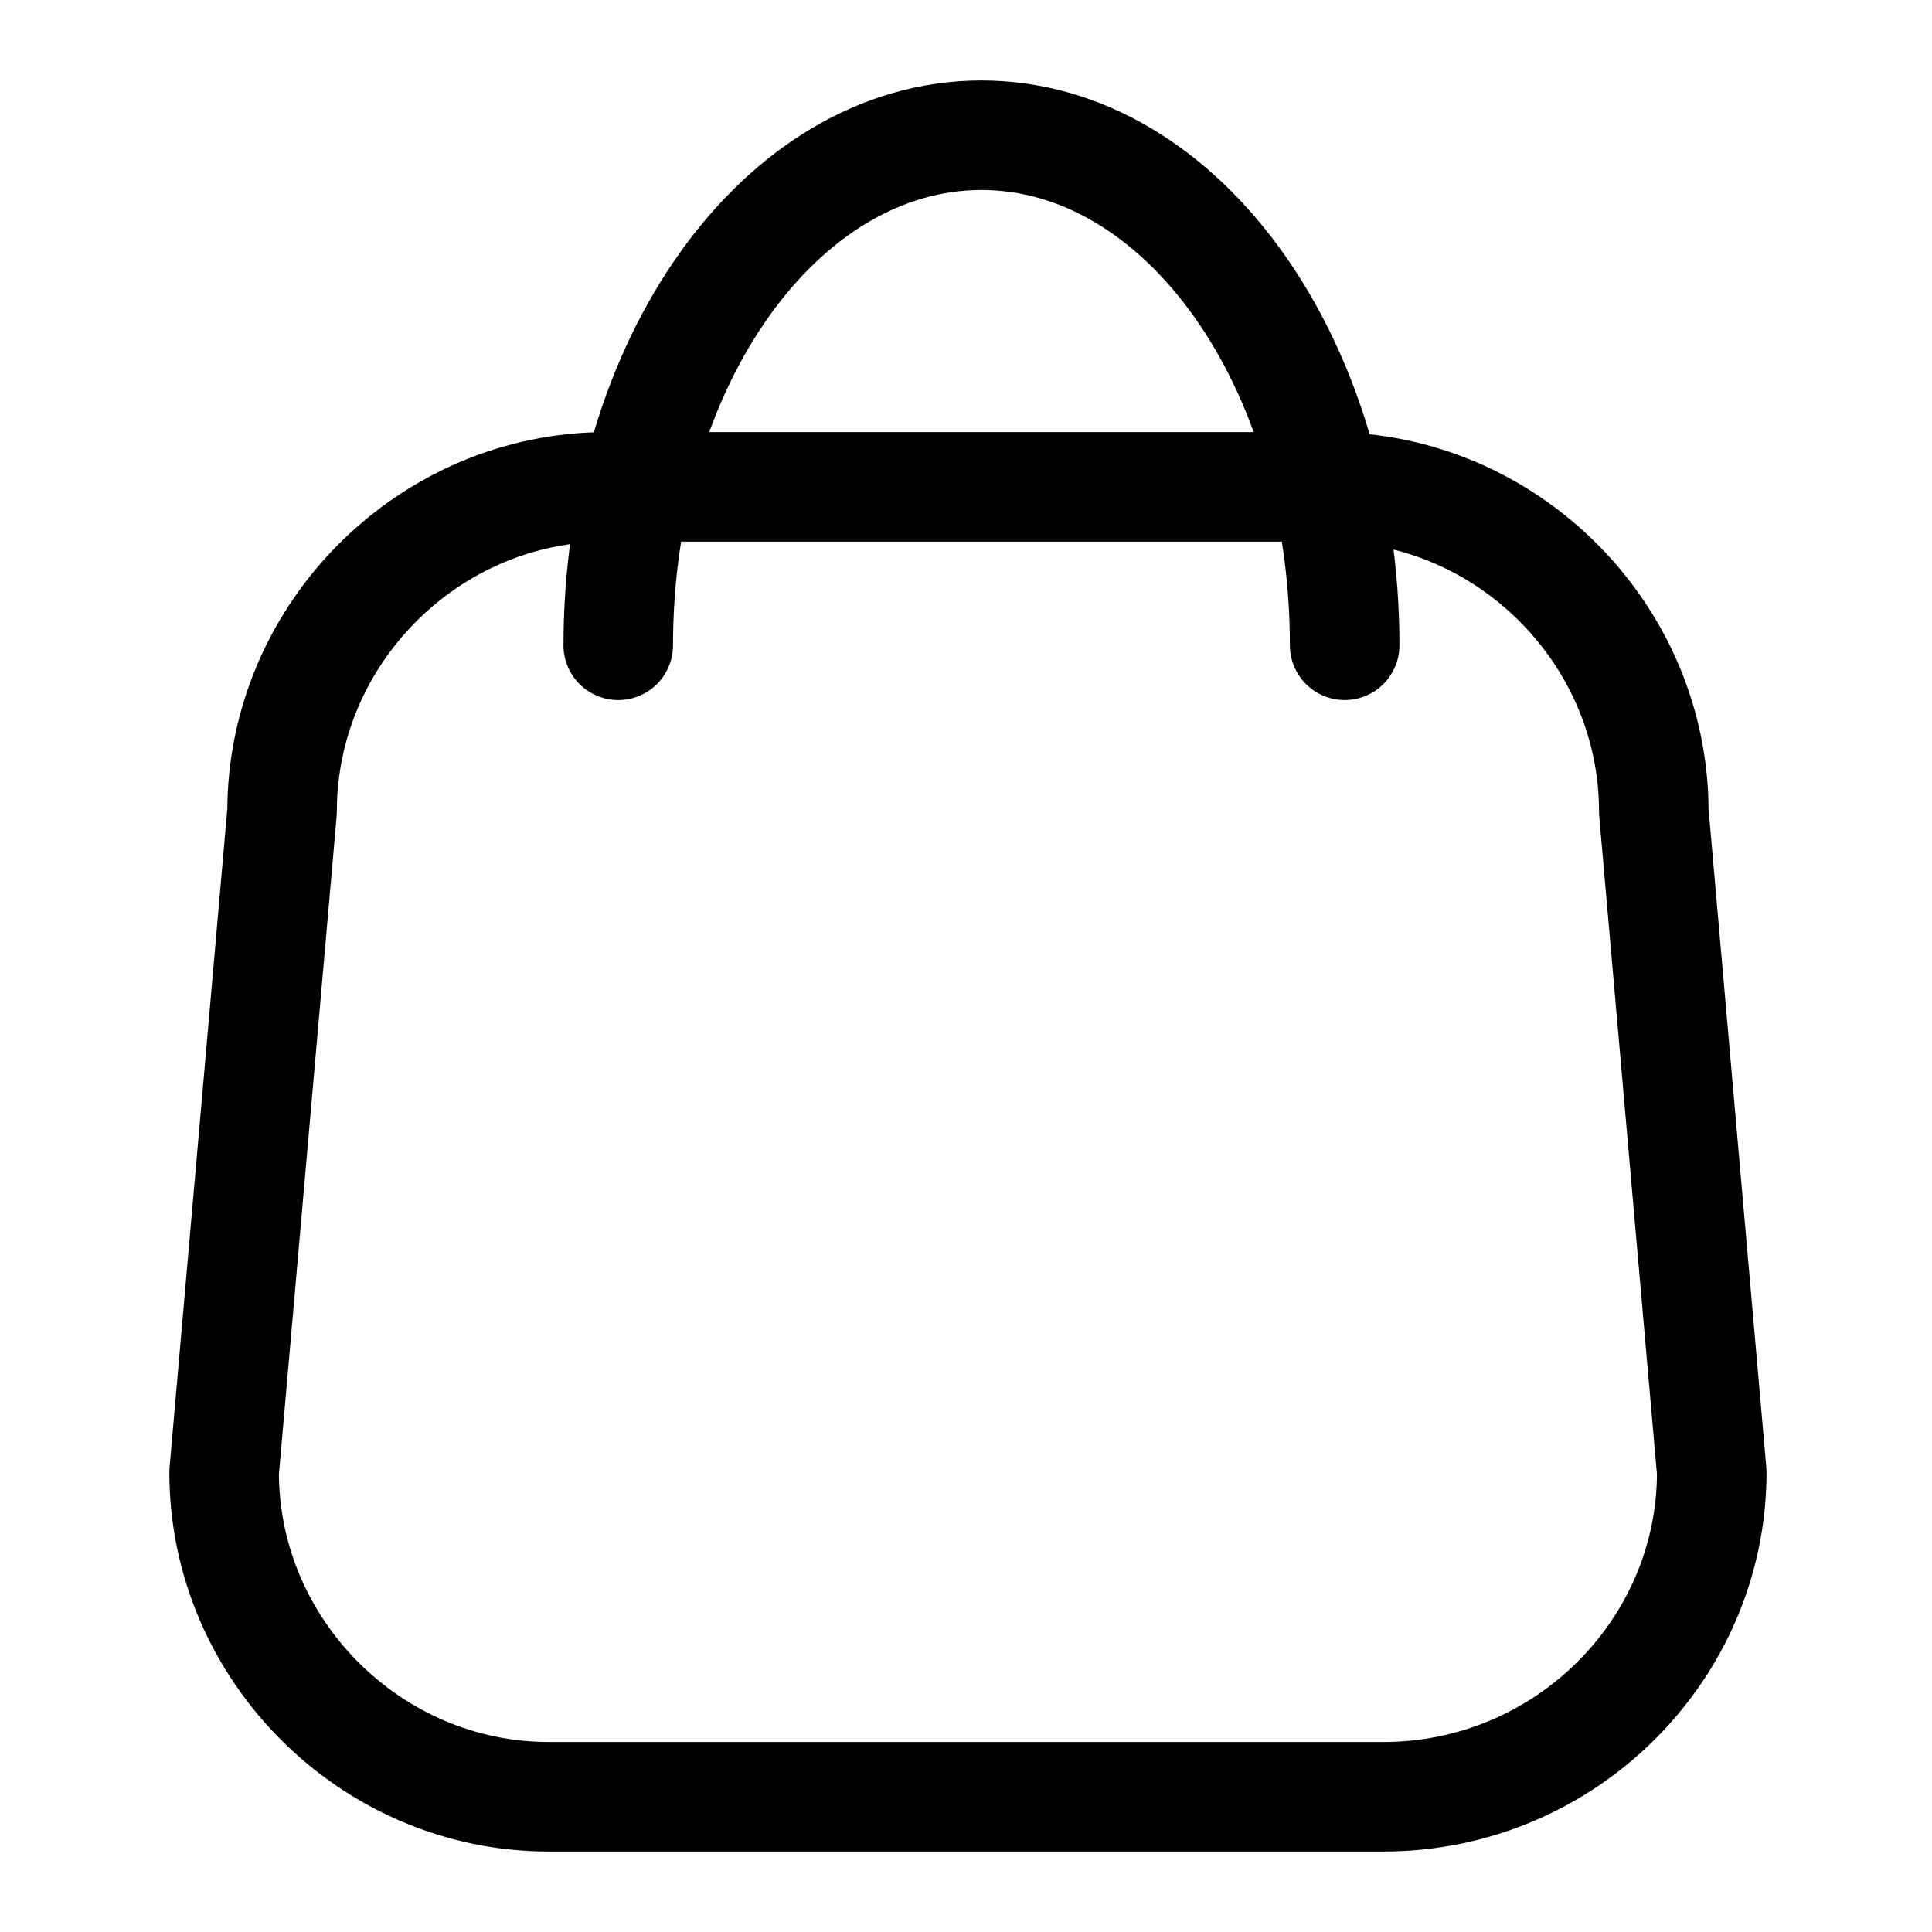 <?xml version="1.0" encoding="utf-8"?>
<!-- Generator: Adobe Illustrator 27.0.0, SVG Export Plug-In . SVG Version: 6.00 Build 0)  -->
<svg version="1.1" id="Capa_1" xmlns="http://www.w3.org/2000/svg" xmlns:xlink="http://www.w3.org/1999/xlink" x="0px" y="0px"
	 viewBox="0 0 50 50" style="enable-background:new 0 0 50 50;" xml:space="preserve">
<style type="text/css">
	.st0{fill:none;stroke:#000000;stroke-width:2.835;stroke-linecap:round;stroke-linejoin:round;stroke-miterlimit:10;}
	.st1{fill:none;stroke:#000000;stroke-width:2.835;stroke-miterlimit:10;}
	.st2{fill:none;stroke:#000000;stroke-width:2.835;stroke-linecap:round;stroke-miterlimit:10;}
</style>
<g>
	<path class="st0" d="M34.8,16.7c0-7.3-4.2-13.2-9.4-13.2S16,9.4,16,16.7"/>
	<path class="st0" d="M35.8,46.5H14.2c-4.6,0-8.4-3.8-8.4-8.4l1.5-17.1c0-4.6,3.8-8.4,8.4-8.4h18.7c4.6,0,8.4,3.8,8.4,8.4l1.5,17.1
		C44.3,42.7,40.5,46.5,35.8,46.5z"/>
</g>
<path d="M97,23c3.4-2.2,5.7-6,5.7-10.3c0-6.8-5.5-12.3-12.3-12.3S78,5.9,78,12.7c0,4.3,2.3,8.2,5.7,10.3c-7,2.7-11.9,9.4-11.9,17.3
	c0,3.3,2.7,6,6,6h25c3.3,0,6-2.7,6-6C108.9,32.5,103.9,25.7,97,23z M81.2,12.7c0-5,4.1-9.1,9.1-9.1c5,0,9.1,4.1,9.1,9.1
	c0,5-4.1,9.1-9.1,9.1C85.3,21.8,81.2,17.7,81.2,12.7z M102.9,43.2h-25c-1.6,0-2.9-1.3-2.9-2.9C75,31.9,81.9,25,90.3,25
	c8.5,0,15.4,6.9,15.4,15.4C105.7,41.9,104.4,43.2,102.9,43.2z"/>
<g>
	<g>
		<path d="M-34,48L-34,48c-0.4,0-0.9-0.2-1.2-0.5c-0.7-0.7-16.7-18.1-16.7-27.6C-51.9,10-43.9,2-34,2s17.9,8,17.9,17.9
			c0,9.5-16,26.8-16.7,27.6C-33.1,47.8-33.6,48-34,48z M-34,5.2c-8.1,0-14.7,6.6-14.7,14.7c0,6.3,9.7,18.5,14.7,24.1
			c5-5.6,14.7-17.8,14.7-24.1C-19.3,11.8-25.9,5.2-34,5.2z"/>
	</g>
	<g>
		<path d="M-34,27.1c-4.4,0-8-3.6-8-8c0-4.4,3.6-8,8-8c4.4,0,8,3.6,8,8C-26,23.5-29.6,27.1-34,27.1z M-34,14.3
			c-2.7,0-4.8,2.2-4.8,4.8c0,2.7,2.2,4.8,4.8,4.8c2.7,0,4.8-2.2,4.8-4.8C-29.2,16.4-31.3,14.3-34,14.3z"/>
	</g>
</g>
<g>
	<circle class="st1" cx="117.1" cy="17" r="15.5"/>
	<line class="st2" x1="127.9" y1="28.2" x2="143.7" y2="44"/>
</g>
</svg>

